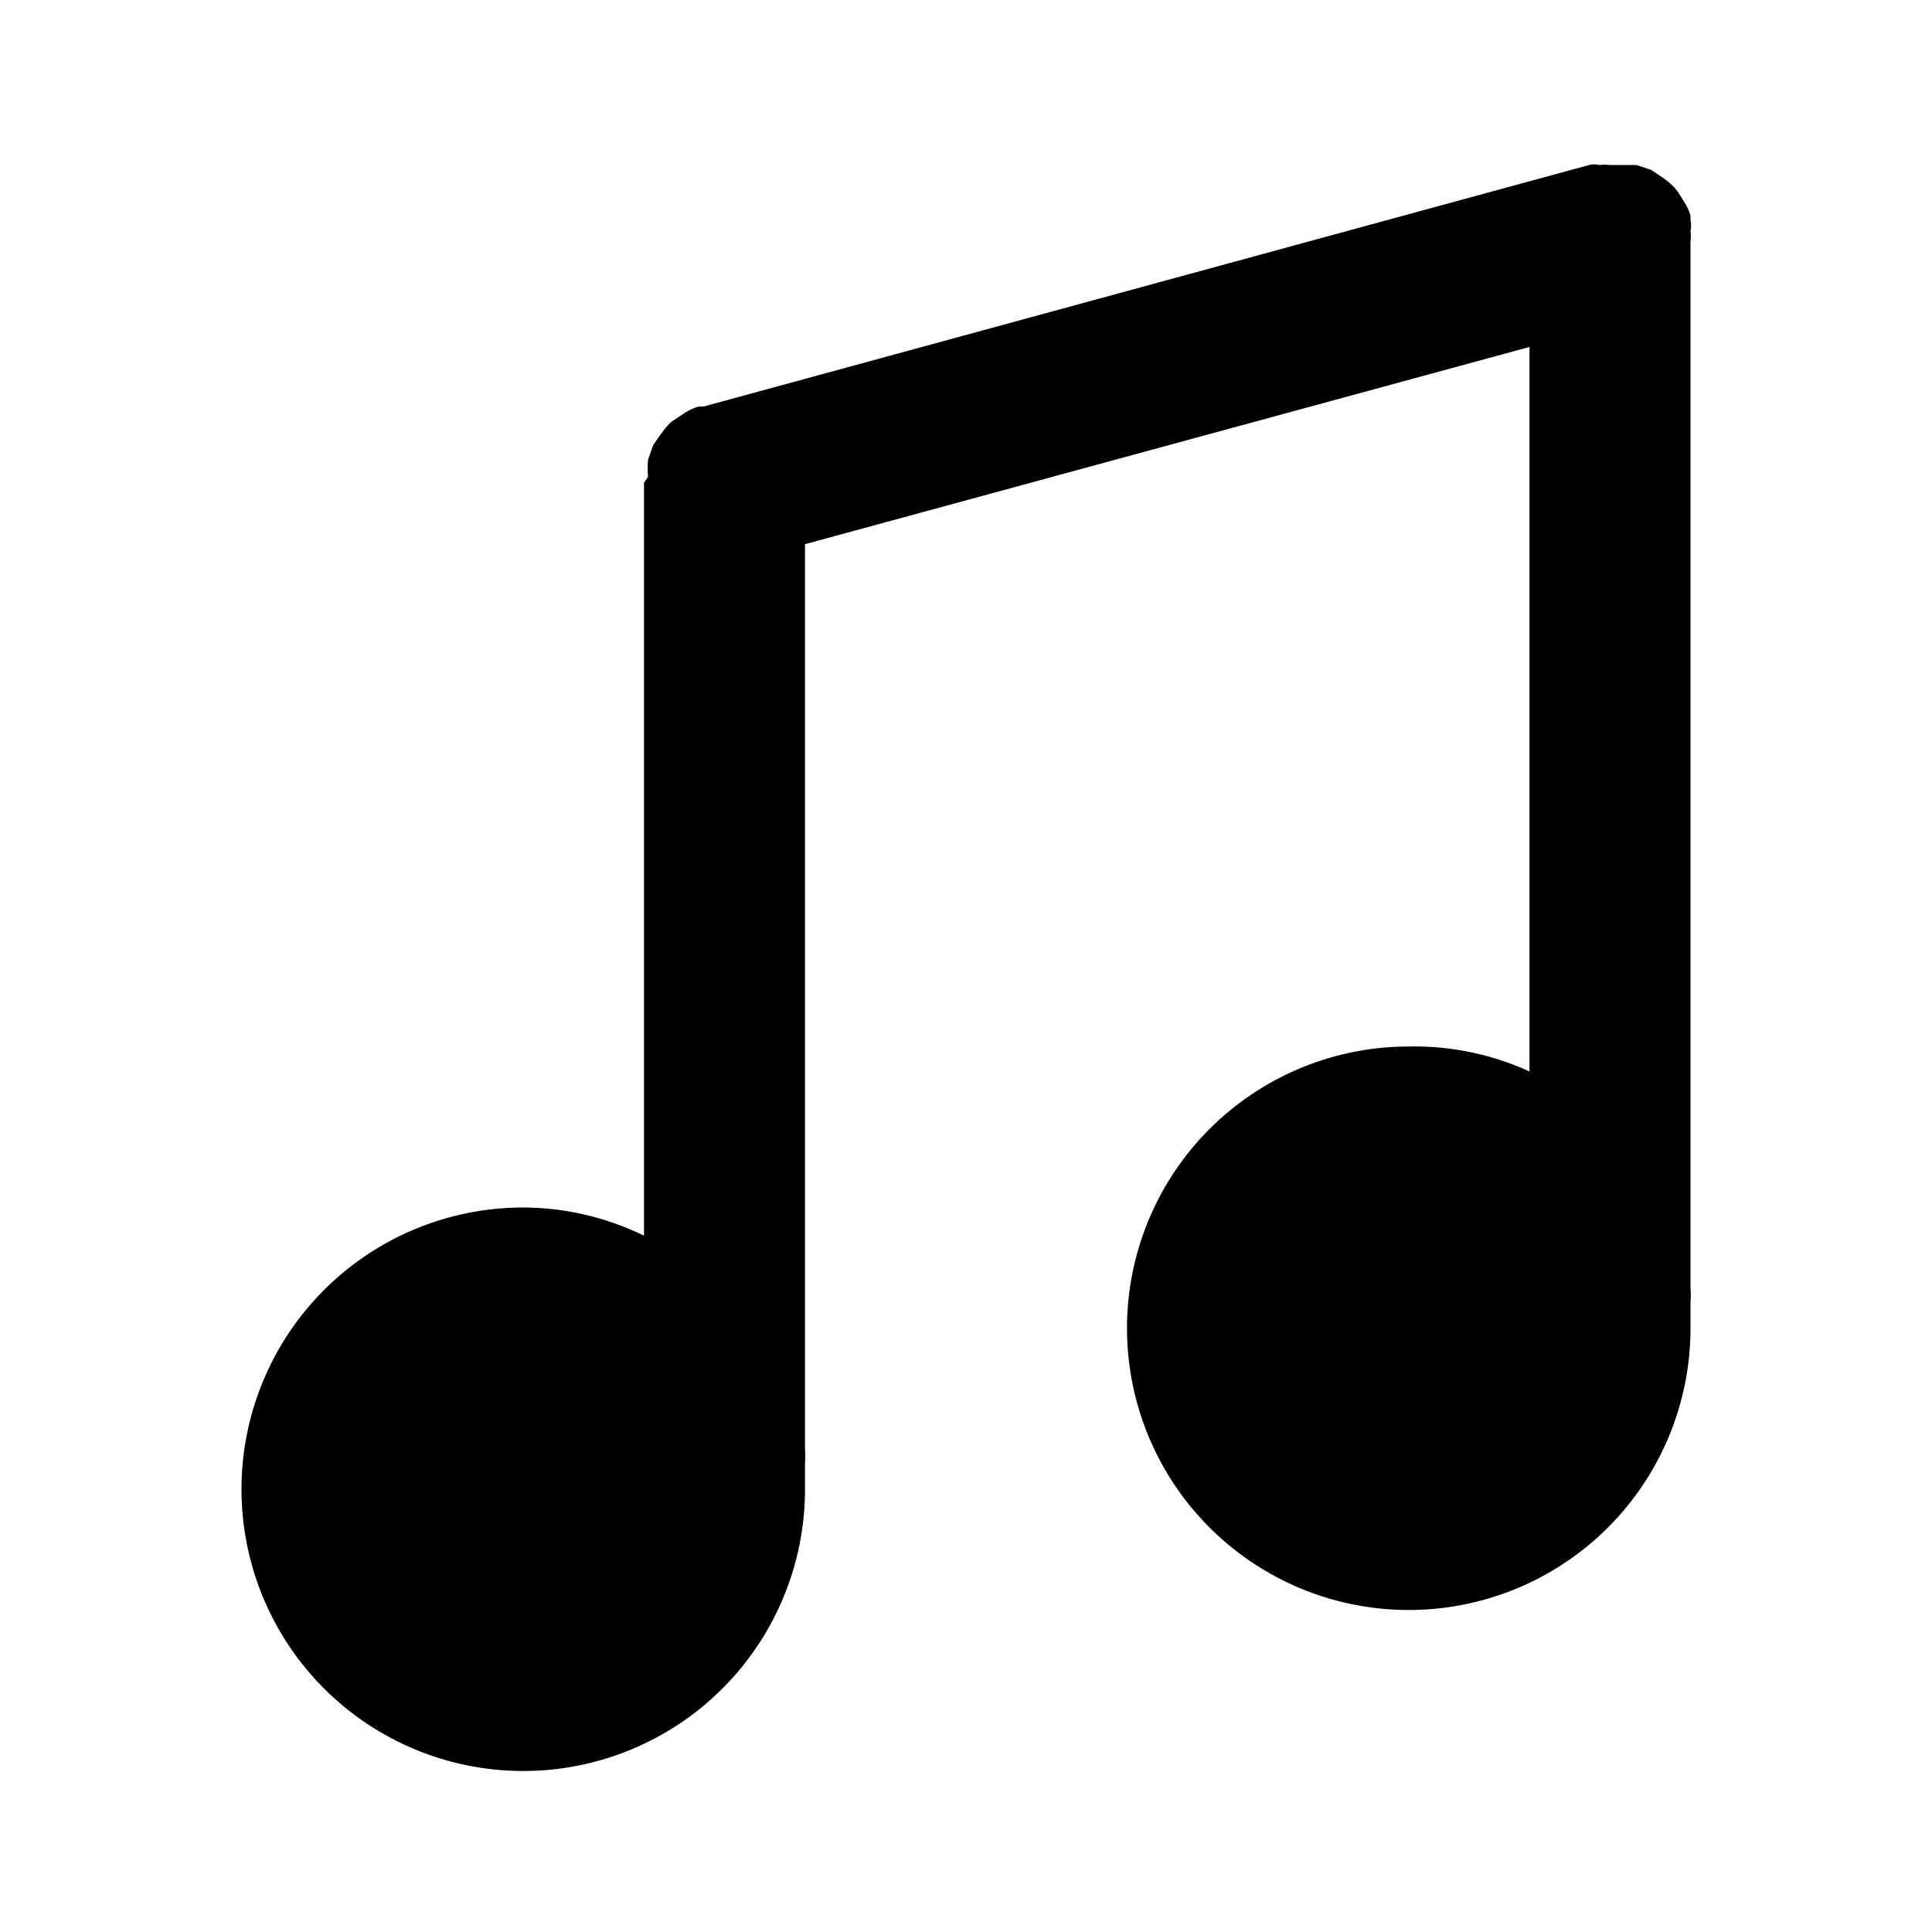 <svg height='100px' width='100px'  fill="#000000" xmlns="http://www.w3.org/2000/svg" viewBox="0 0 24 24" x="0px" y="0px"><title>music, sound, note, audio, song</title><g data-name="10"><path d="M21,3a.5.5,0,0,0,0-.13.29.29,0,0,0,0-.13s0,0,0-.06a.66.66,0,0,0-.09-.19,1.3,1.3,0,0,0-.1-.15,1,1,0,0,0-.15-.13l-.15-.1-.18-.06-.19,0H20a.5.5,0,0,0-.13,0,.28.28,0,0,0-.13,0l-11,3s0,0-.06,0a.66.66,0,0,0-.19.09l-.15.1a.81.81,0,0,0-.12.14,1.53,1.53,0,0,0-.11.16l-.06.17a1.3,1.3,0,0,0,0,.21S8,6,8,6v9.35A3.45,3.45,0,0,0,6.5,15,3.5,3.5,0,1,0,10,18.5c0-.11,0-.22,0-.33A1,1,0,0,0,10,18V6.76l9-2.45v9A3.45,3.45,0,0,0,17.5,13,3.5,3.5,0,1,0,21,16.5c0-.11,0-.22,0-.33A1,1,0,0,0,21,16Z"></path></g></svg>